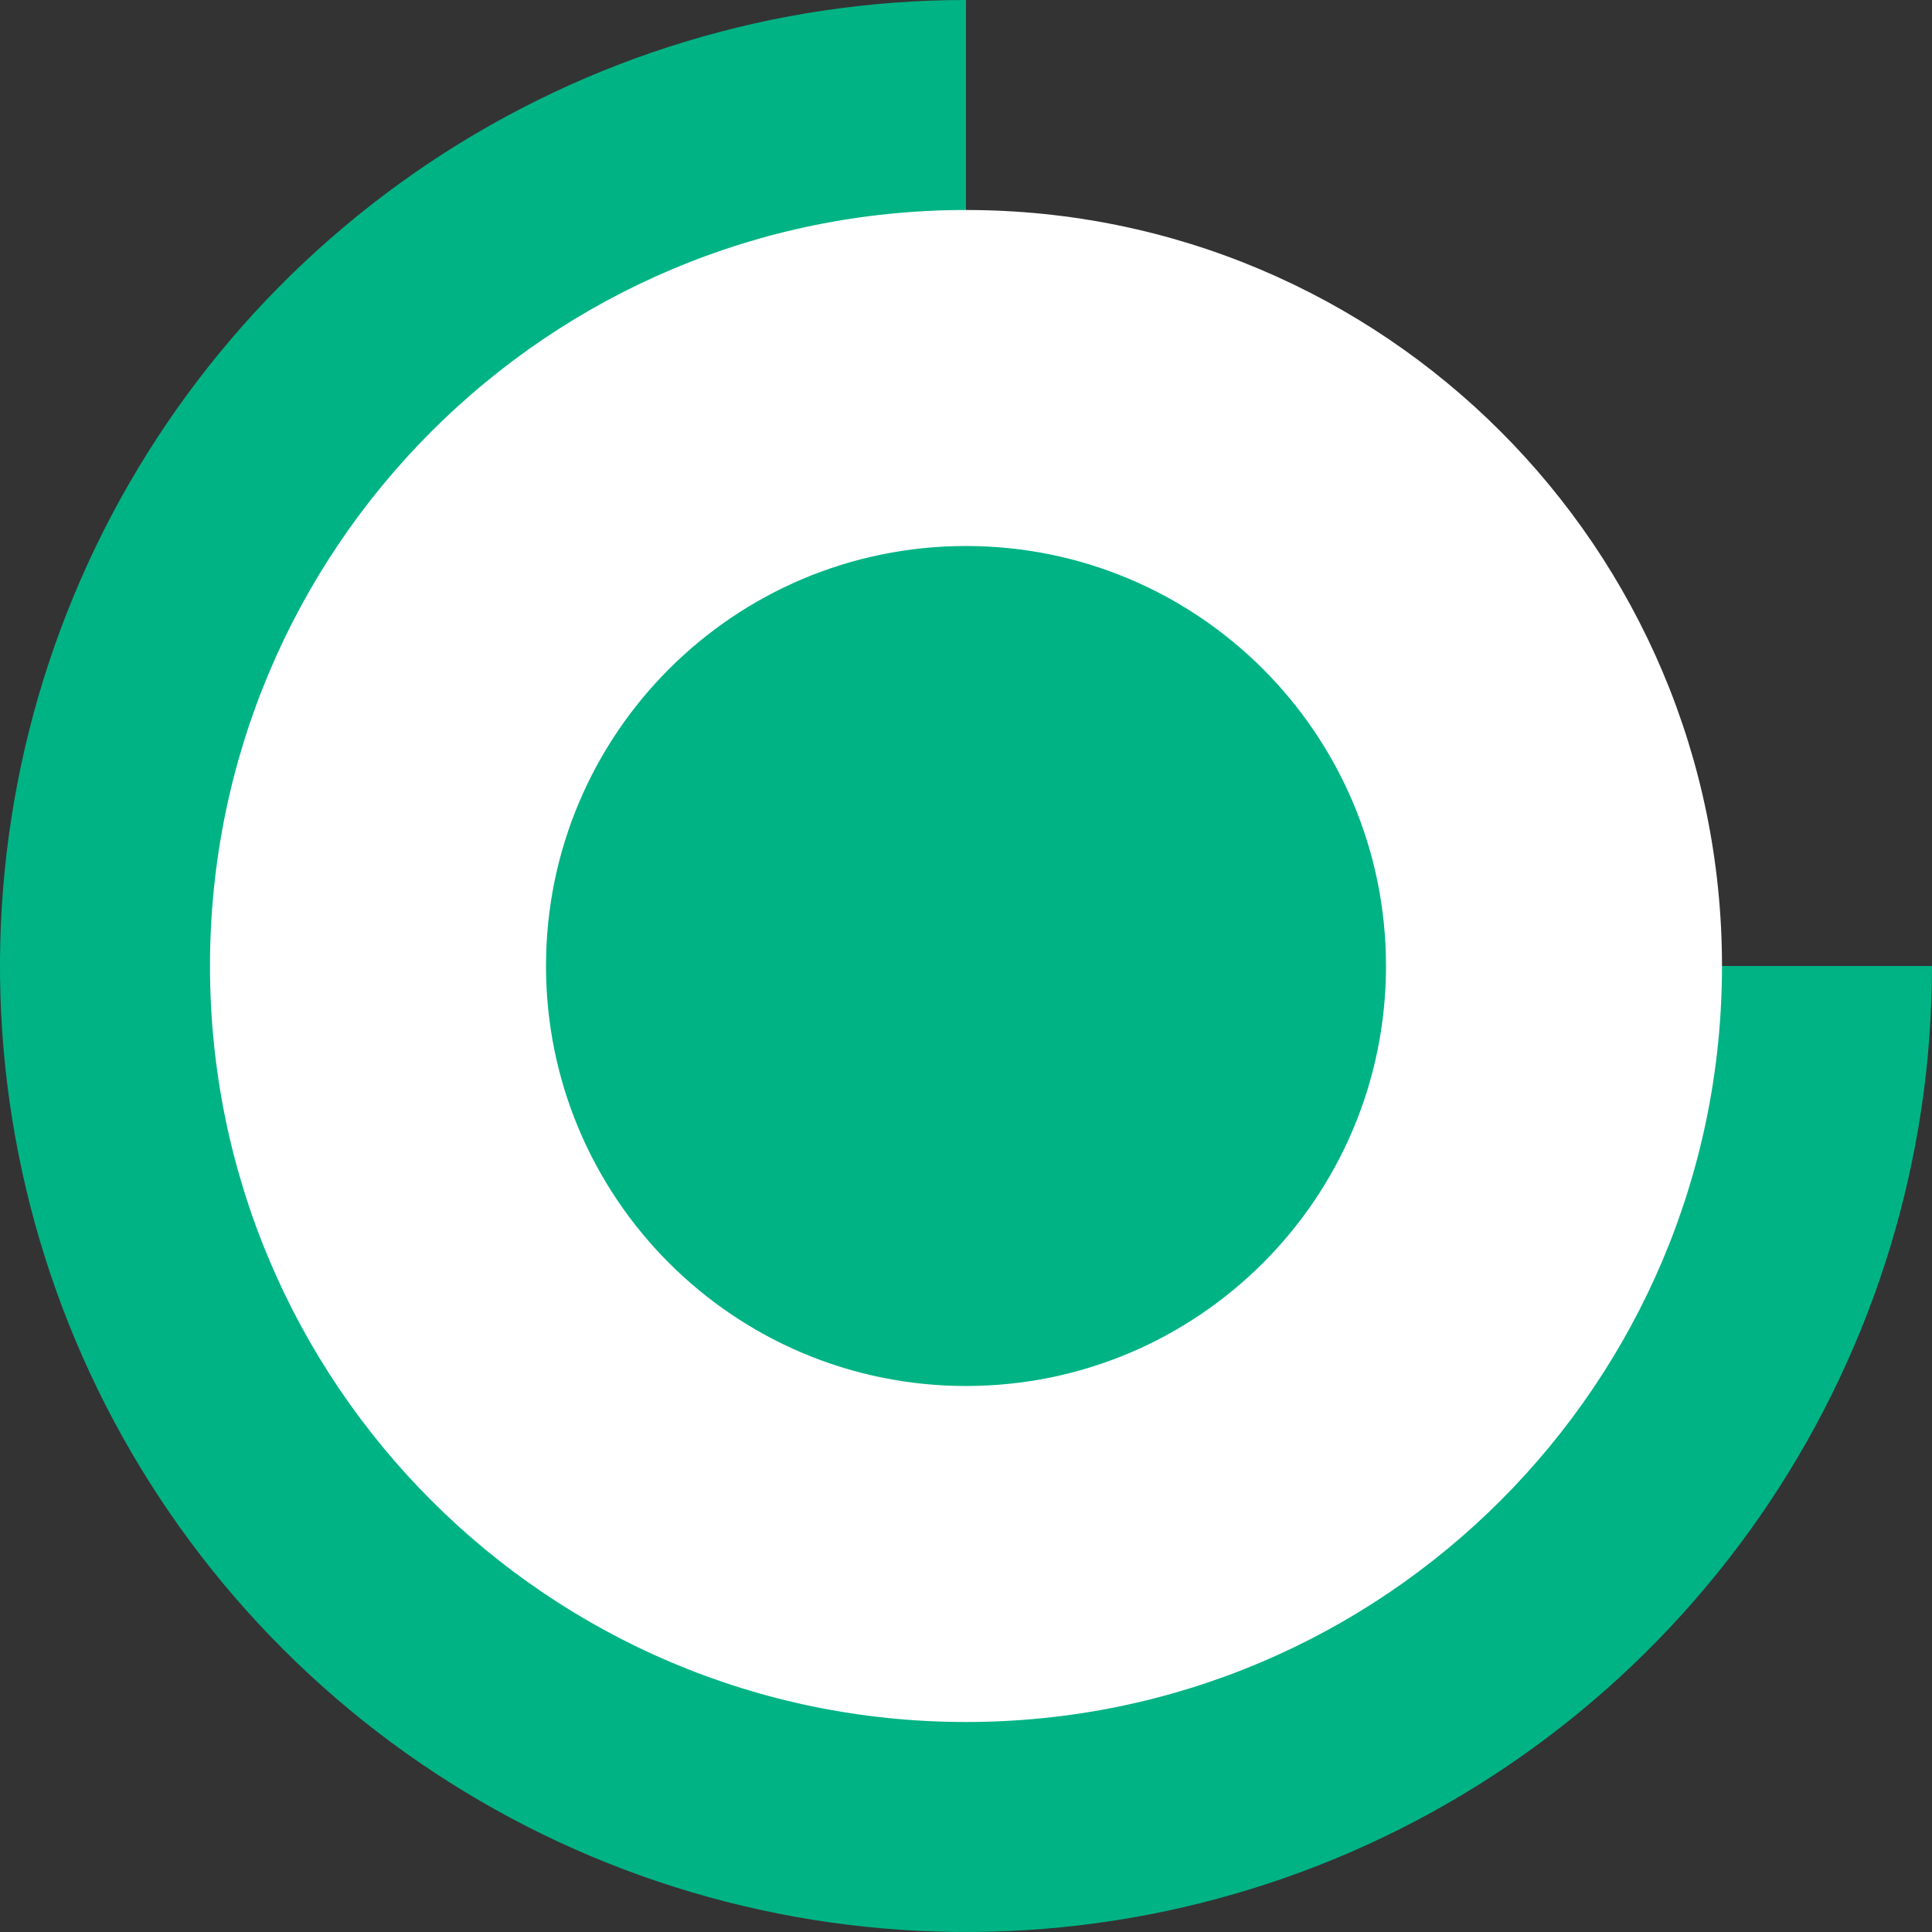 <svg width="46" height="46" viewBox="0 0 46 46" fill="none" xmlns="http://www.w3.org/2000/svg">
<rect x="0" y="0" width="46" height="46" fill="#333333" stroke="none"/>
<g clip-path="url(#clip0_5305_50)">
<path d="M46 23C46 27.549 44.651 31.996 42.124 35.778C39.596 39.56 36.004 42.508 31.802 44.249C27.599 45.99 22.974 46.446 18.513 45.558C14.051 44.671 9.953 42.48 6.737 39.264C3.52 36.047 1.329 31.949 0.442 27.487C-0.446 23.026 0.01 18.401 1.751 14.198C3.492 9.996 6.44 6.403 10.222 3.876C14.004 1.349 18.451 -5.42459e-08 23 0V23H46Z" fill="#00B385"/>
<path d="M23 41C32.941 41 41 32.941 41 23C41 13.059 32.941 5 23 5C13.059 5 5 13.059 5 23C5 32.941 13.059 41 23 41Z" fill="white"/>
<path d="M23 33C28.523 33 33 28.523 33 23C33 17.477 28.523 13 23 13C17.477 13 13 17.477 13 23C13 28.523 17.477 33 23 33Z" fill="#00B385"/>
</g>
<defs>
<clipPath id="clip0_5305_50">
<rect width="46" height="46" fill="white"/>
</clipPath>
</defs>
</svg>

